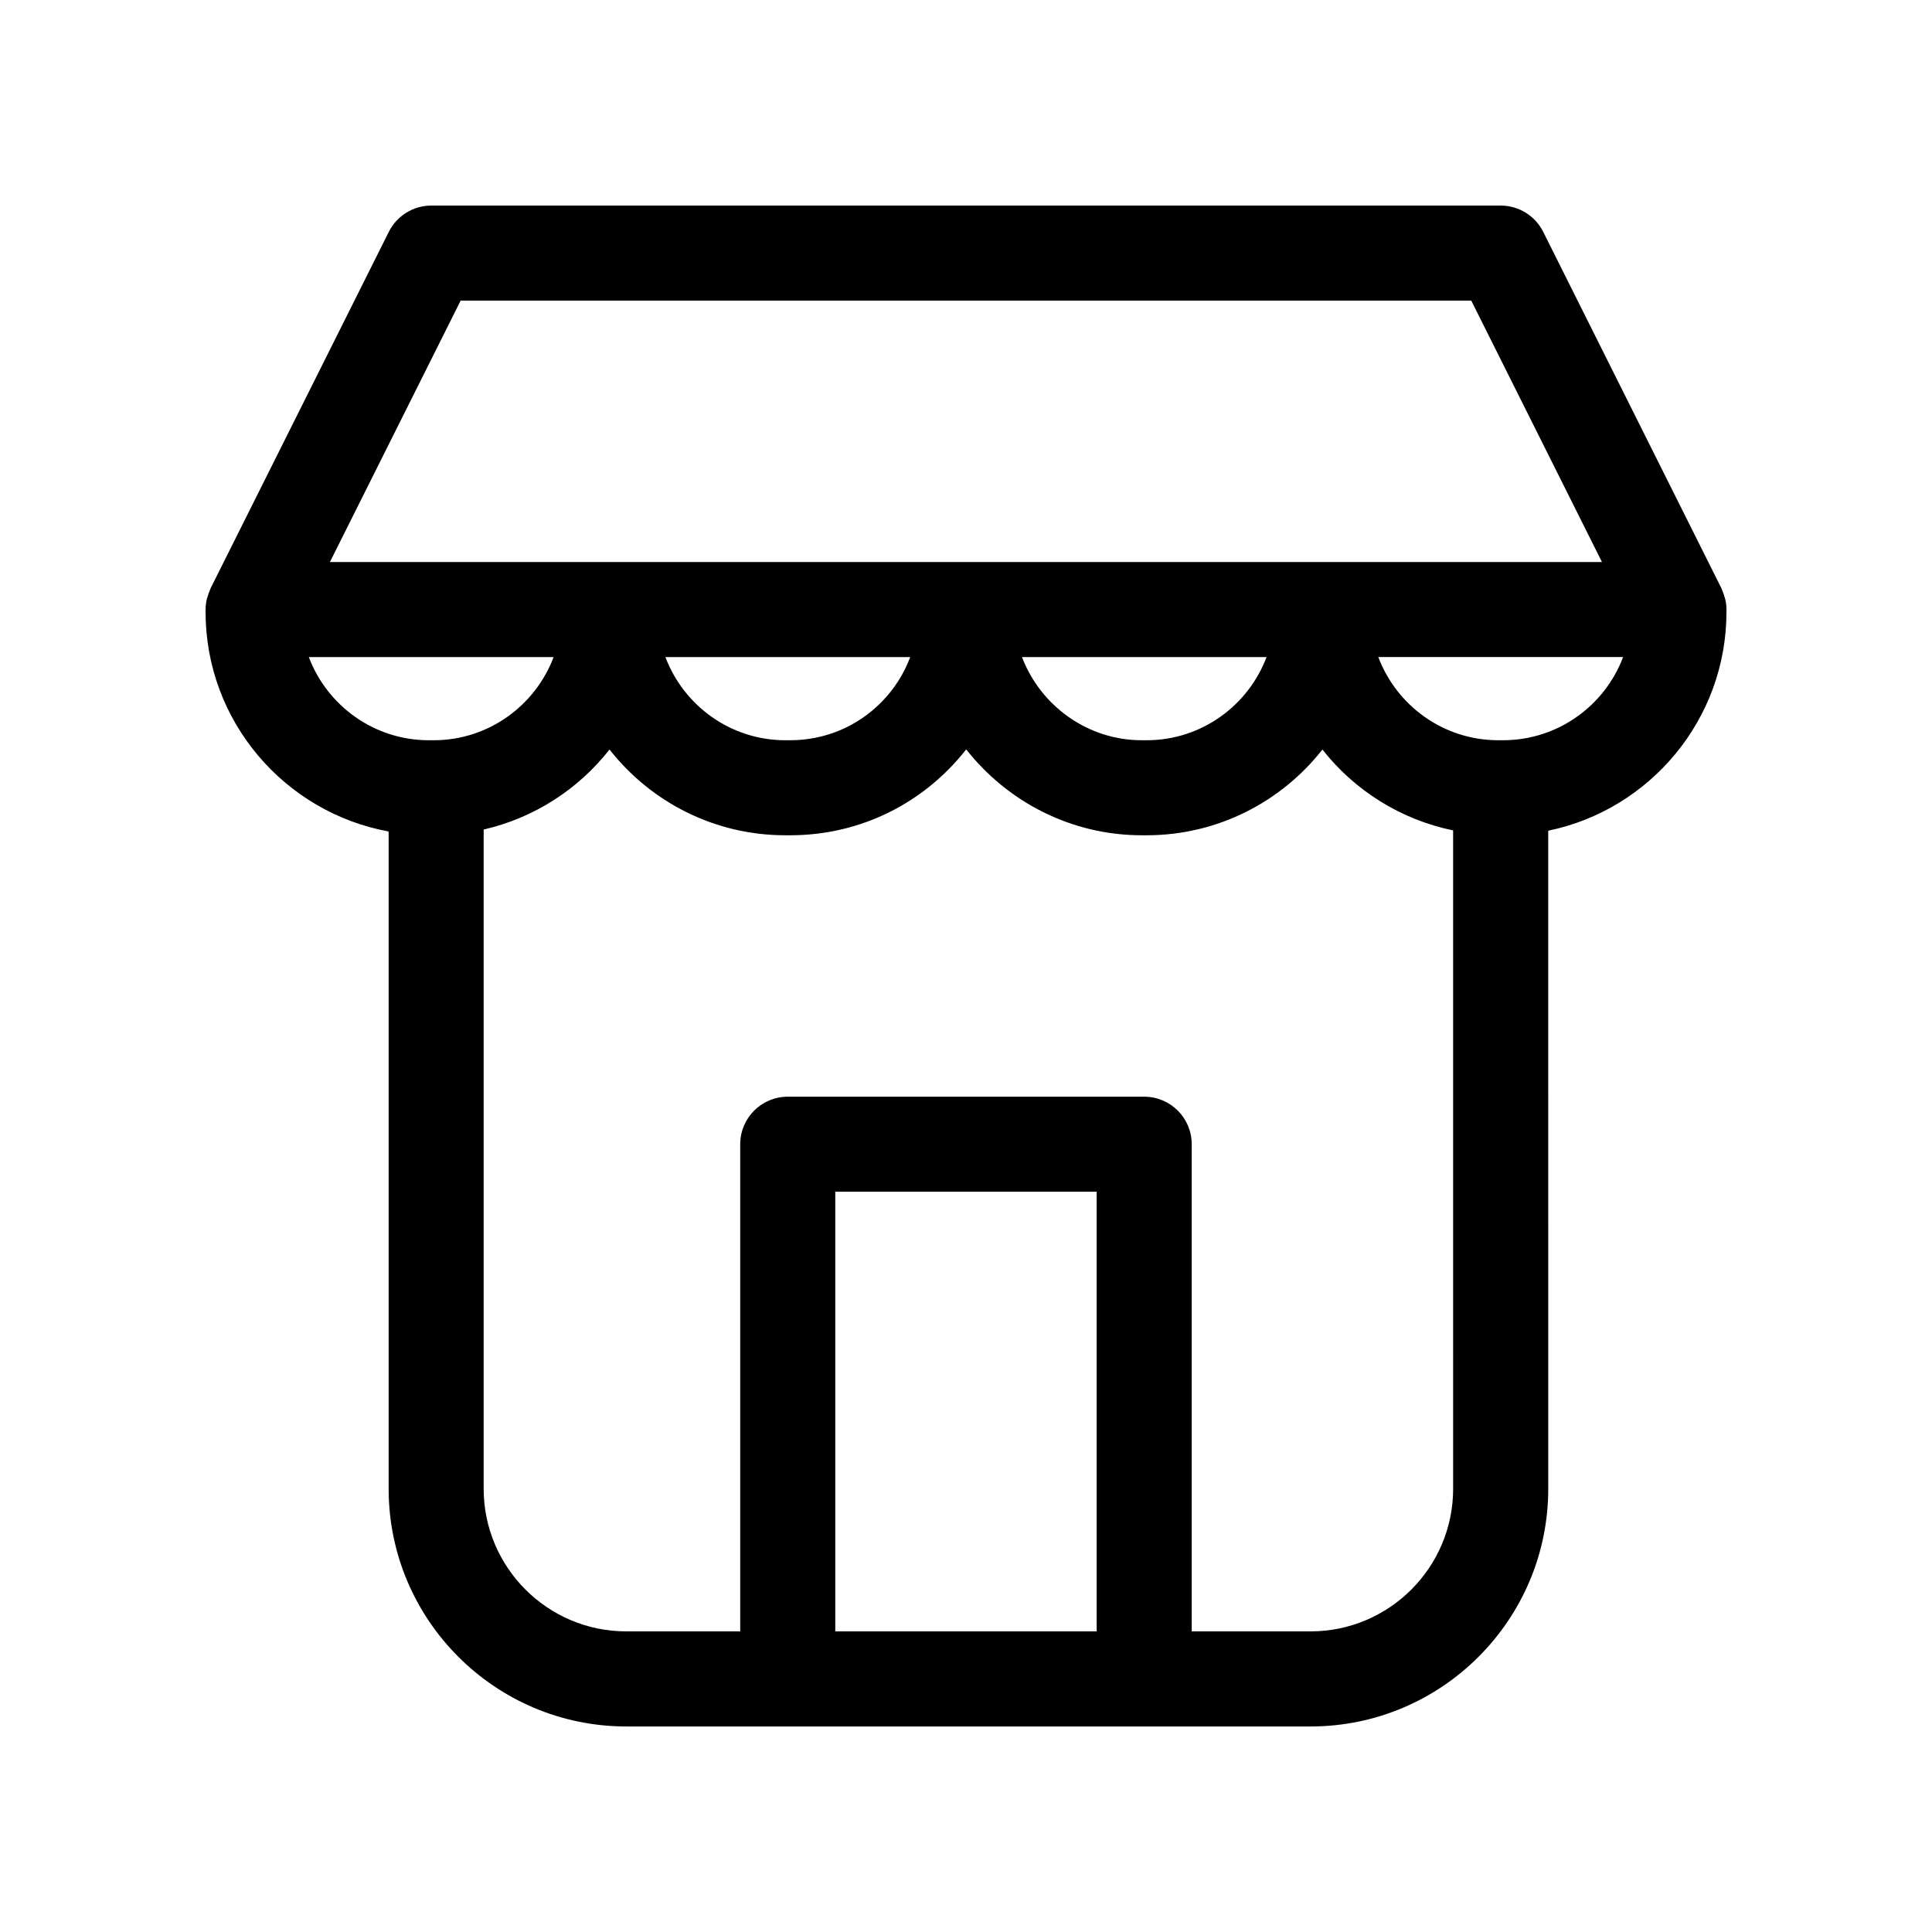 <?xml version="1.0" encoding="UTF-8"?>
<!-- Uploaded to: SVG Repo, www.svgrepo.com, Generator: SVG Repo Mixer Tools -->
<svg fill="#000000" width="800px" height="800px" version="1.1" viewBox="144 144 512 512" xmlns="http://www.w3.org/2000/svg">
 <path d="m601.2 302.79c-0.055-0.242-0.152-0.469-0.215-0.707-0.188-0.648-0.398-1.281-0.68-1.879-0.047-0.102-0.059-0.207-0.109-0.309l-47.23-94.465c-2.144-4.258-6.504-6.953-11.273-6.953h-283.39c-4.769 0-9.133 2.695-11.266 6.961l-47.23 94.465c-0.051 0.098-0.066 0.207-0.109 0.309-0.281 0.598-0.492 1.23-0.68 1.875-0.07 0.238-0.168 0.465-0.223 0.707-0.199 0.883-0.316 1.793-0.316 2.742v0.637c0 28.988 20.965 53.133 48.516 58.18v174.2c0 34.727 28.25 62.977 62.977 62.977h181.35c34.727 0 62.977-28.25 62.977-62.977l-0.004-174.41c26.926-5.547 47.234-29.43 47.234-57.973v-0.633c0-0.949-0.121-1.859-0.32-2.746zm-335.12-79.125h267.82l34.637 69.273h-168.55-0.176-168.38zm213.57 94.465c-4.856 12.855-17.254 22.043-31.789 22.043h-1.258c-14.449 0-26.883-9.203-31.77-22.043zm-94.43 0c-1.652 4.402-4.203 8.465-7.613 11.922-6.438 6.523-15.039 10.121-24.207 10.121h-1.273c-14.535 0-26.934-9.184-31.789-22.043zm-159.38 0h64.875c-4.856 12.855-17.254 22.043-31.789 22.043h-1.27c-14.535 0-26.965-9.18-31.816-22.043zm208.79 258.2h-69.273v-116.51h69.273zm56.676 0h-31.488v-129.1c0-6.957-5.637-12.594-12.594-12.594h-94.465c-6.957 0-12.594 5.637-12.594 12.594v129.1h-30.203c-20.836 0-37.785-16.949-37.785-37.785v-174.71c13.418-3.082 25.121-10.711 33.352-21.207 10.848 13.828 27.703 22.727 46.598 22.727h1.273c15.961 0 30.93-6.258 42.137-17.625 1.613-1.637 3.125-3.356 4.519-5.133 10.879 13.836 27.746 22.758 46.543 22.758h1.258c18.895 0 35.75-8.902 46.598-22.727 8.488 10.82 20.688 18.555 34.637 21.438l0.004 174.48c0 20.836-16.949 37.785-37.789 37.785zm51.016-236.16h-1.27c-14.535 0-26.934-9.184-31.789-22.043h64.875c-4.848 12.863-17.273 22.043-31.816 22.043z"/>
</svg>